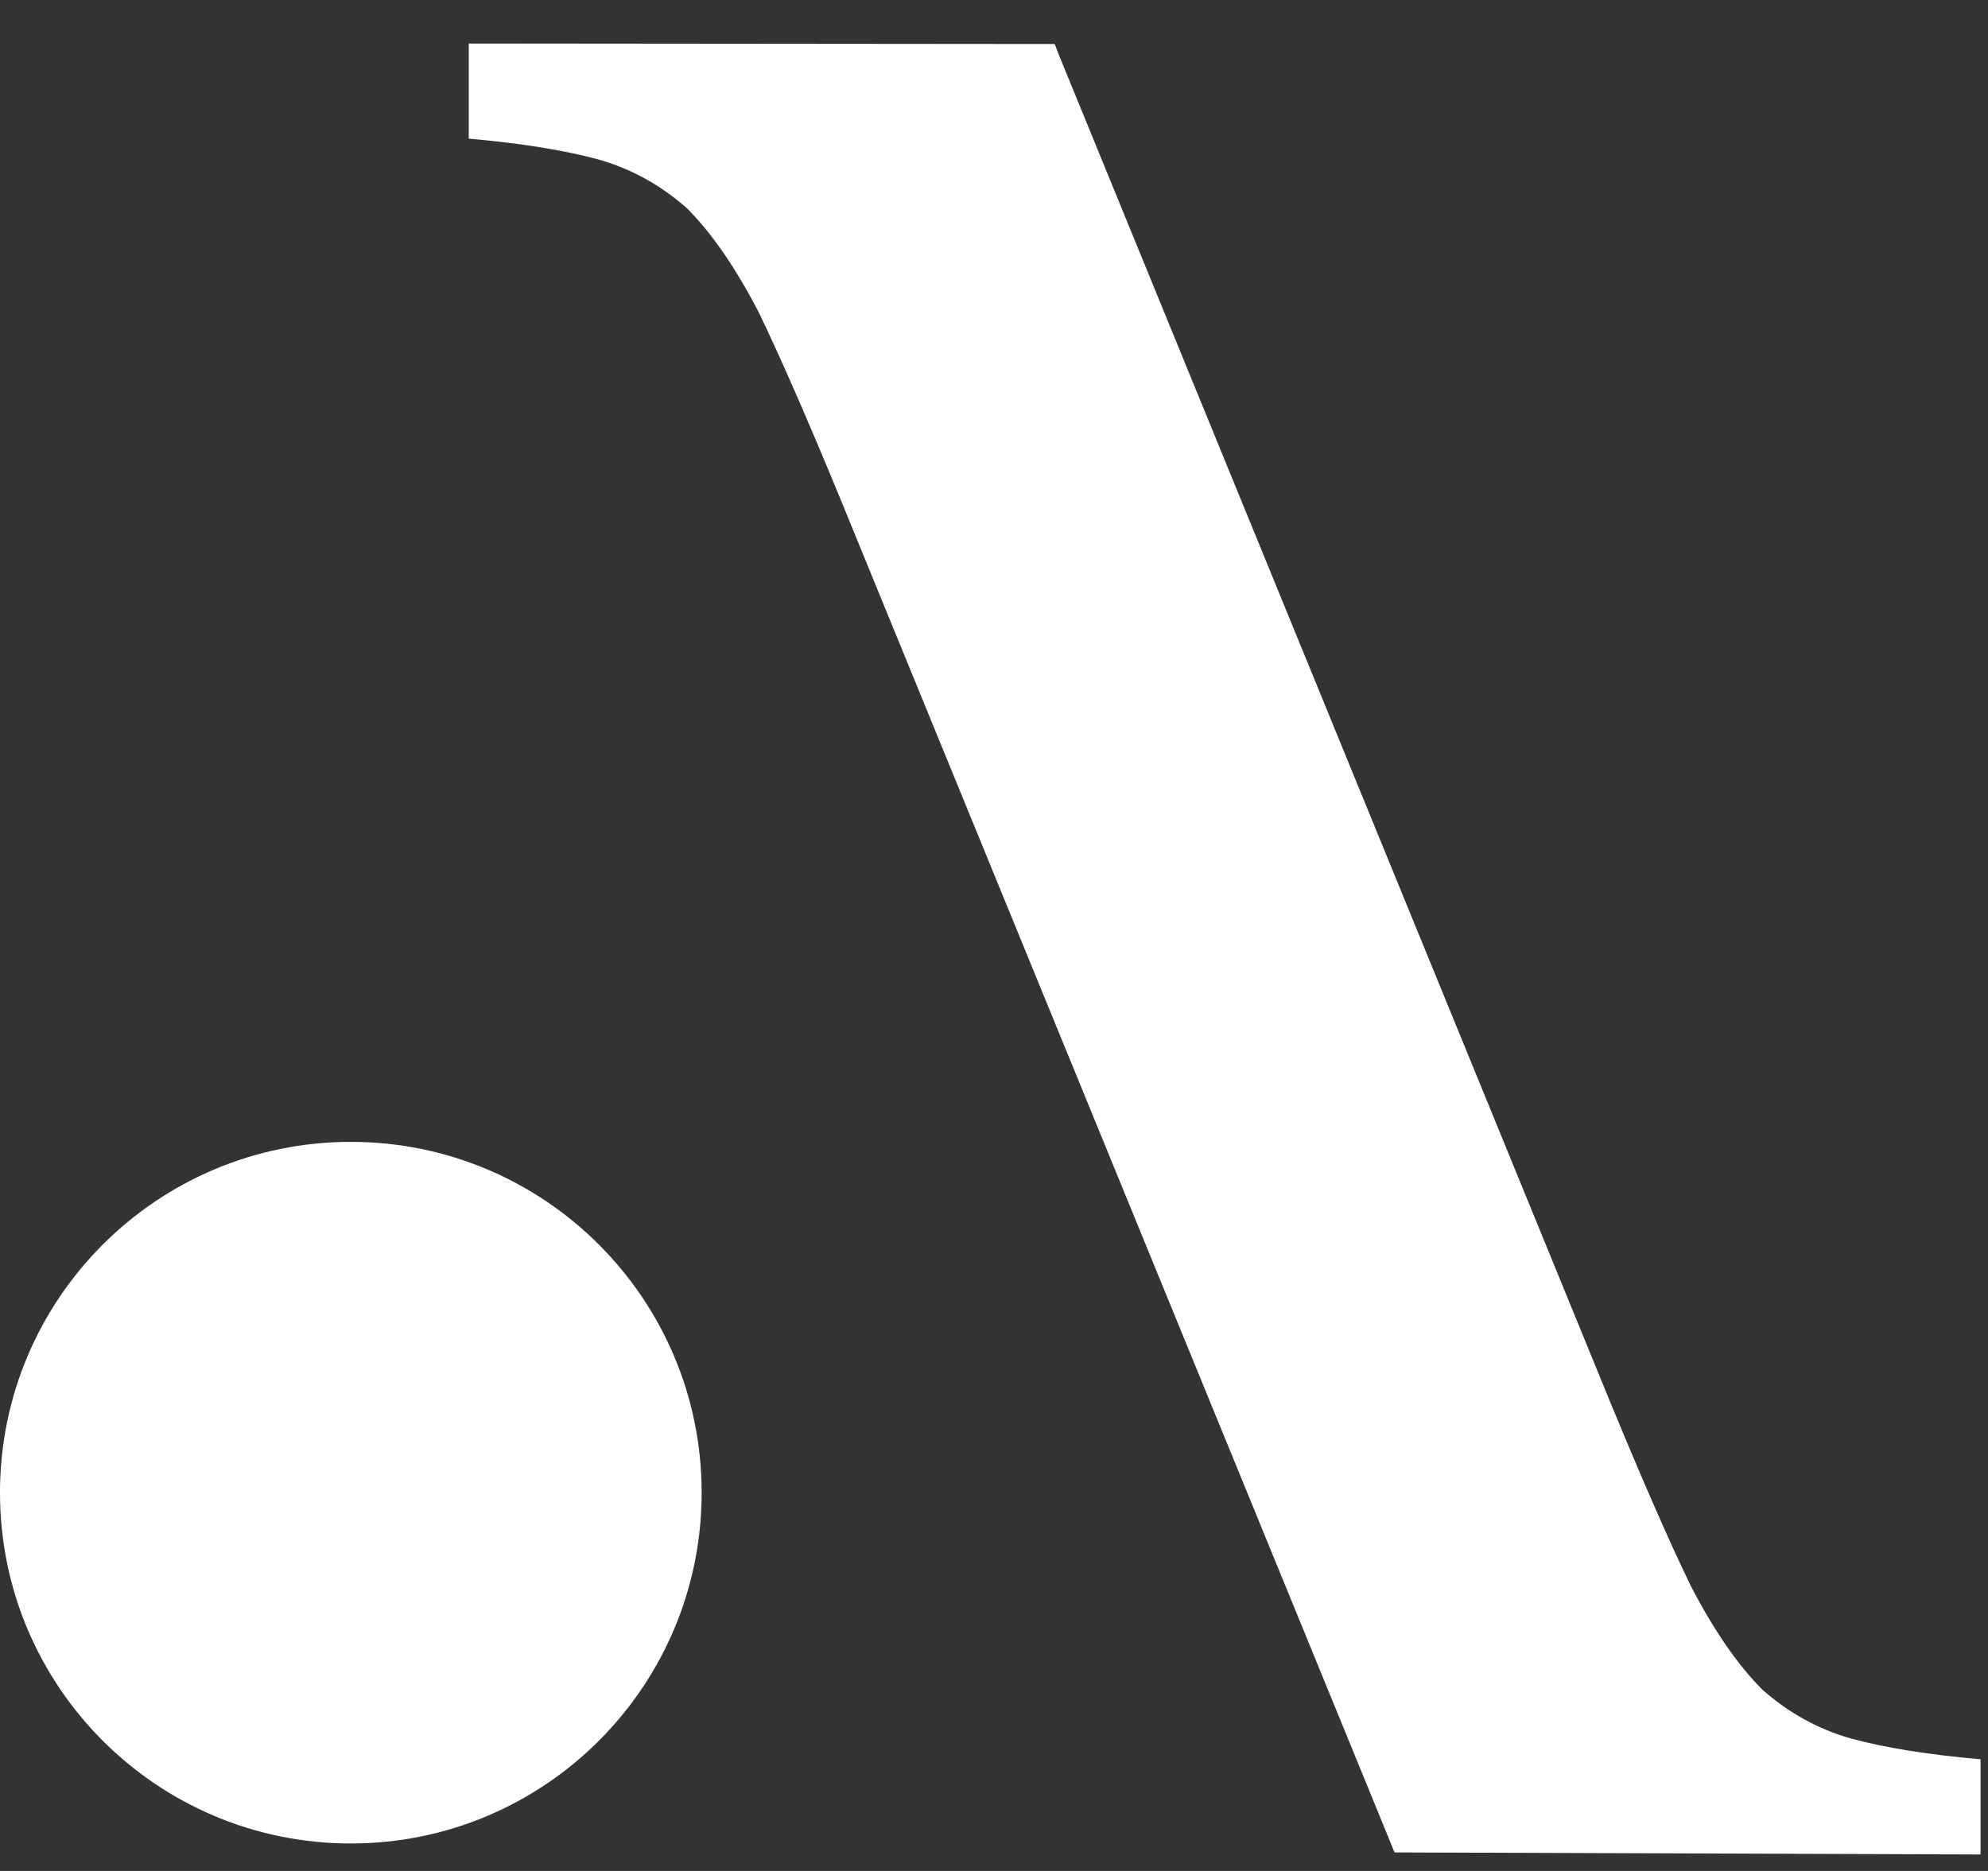 <svg width="34" height="32" viewBox="0 0 34 32" fill="none" xmlns="http://www.w3.org/2000/svg">
<rect x="0" y="0" width="34" height="32" fill="#333333" stroke="none"/>
<path d="M27.521 23.937L18.034 0.754L20.495 22.468L23.851 31.683L33.873 31.718V30.09C32.973 30.011 32.232 29.892 31.65 29.733C31.094 29.574 30.591 29.297 30.141 28.899C29.718 28.476 29.308 27.881 28.911 27.113C28.54 26.346 28.077 25.287 27.521 23.937Z" fill="white"/>
<path d="M14.369 8.524L23.846 31.672L21.396 9.993L18.038 0.753L8.017 0.744V2.371C8.917 2.451 9.658 2.57 10.24 2.729C10.796 2.887 11.299 3.165 11.749 3.562C12.172 3.986 12.583 4.581 12.98 5.349C13.35 6.116 13.813 7.175 14.369 8.524Z" fill="white"/>
<path d="M12 25.53C12 28.844 9.314 31.53 6 31.53C2.686 31.53 0 28.844 0 25.53C0 22.216 2.686 19.53 6 19.53C9.314 19.53 12 22.216 12 25.53Z" fill="white"/>
</svg>
